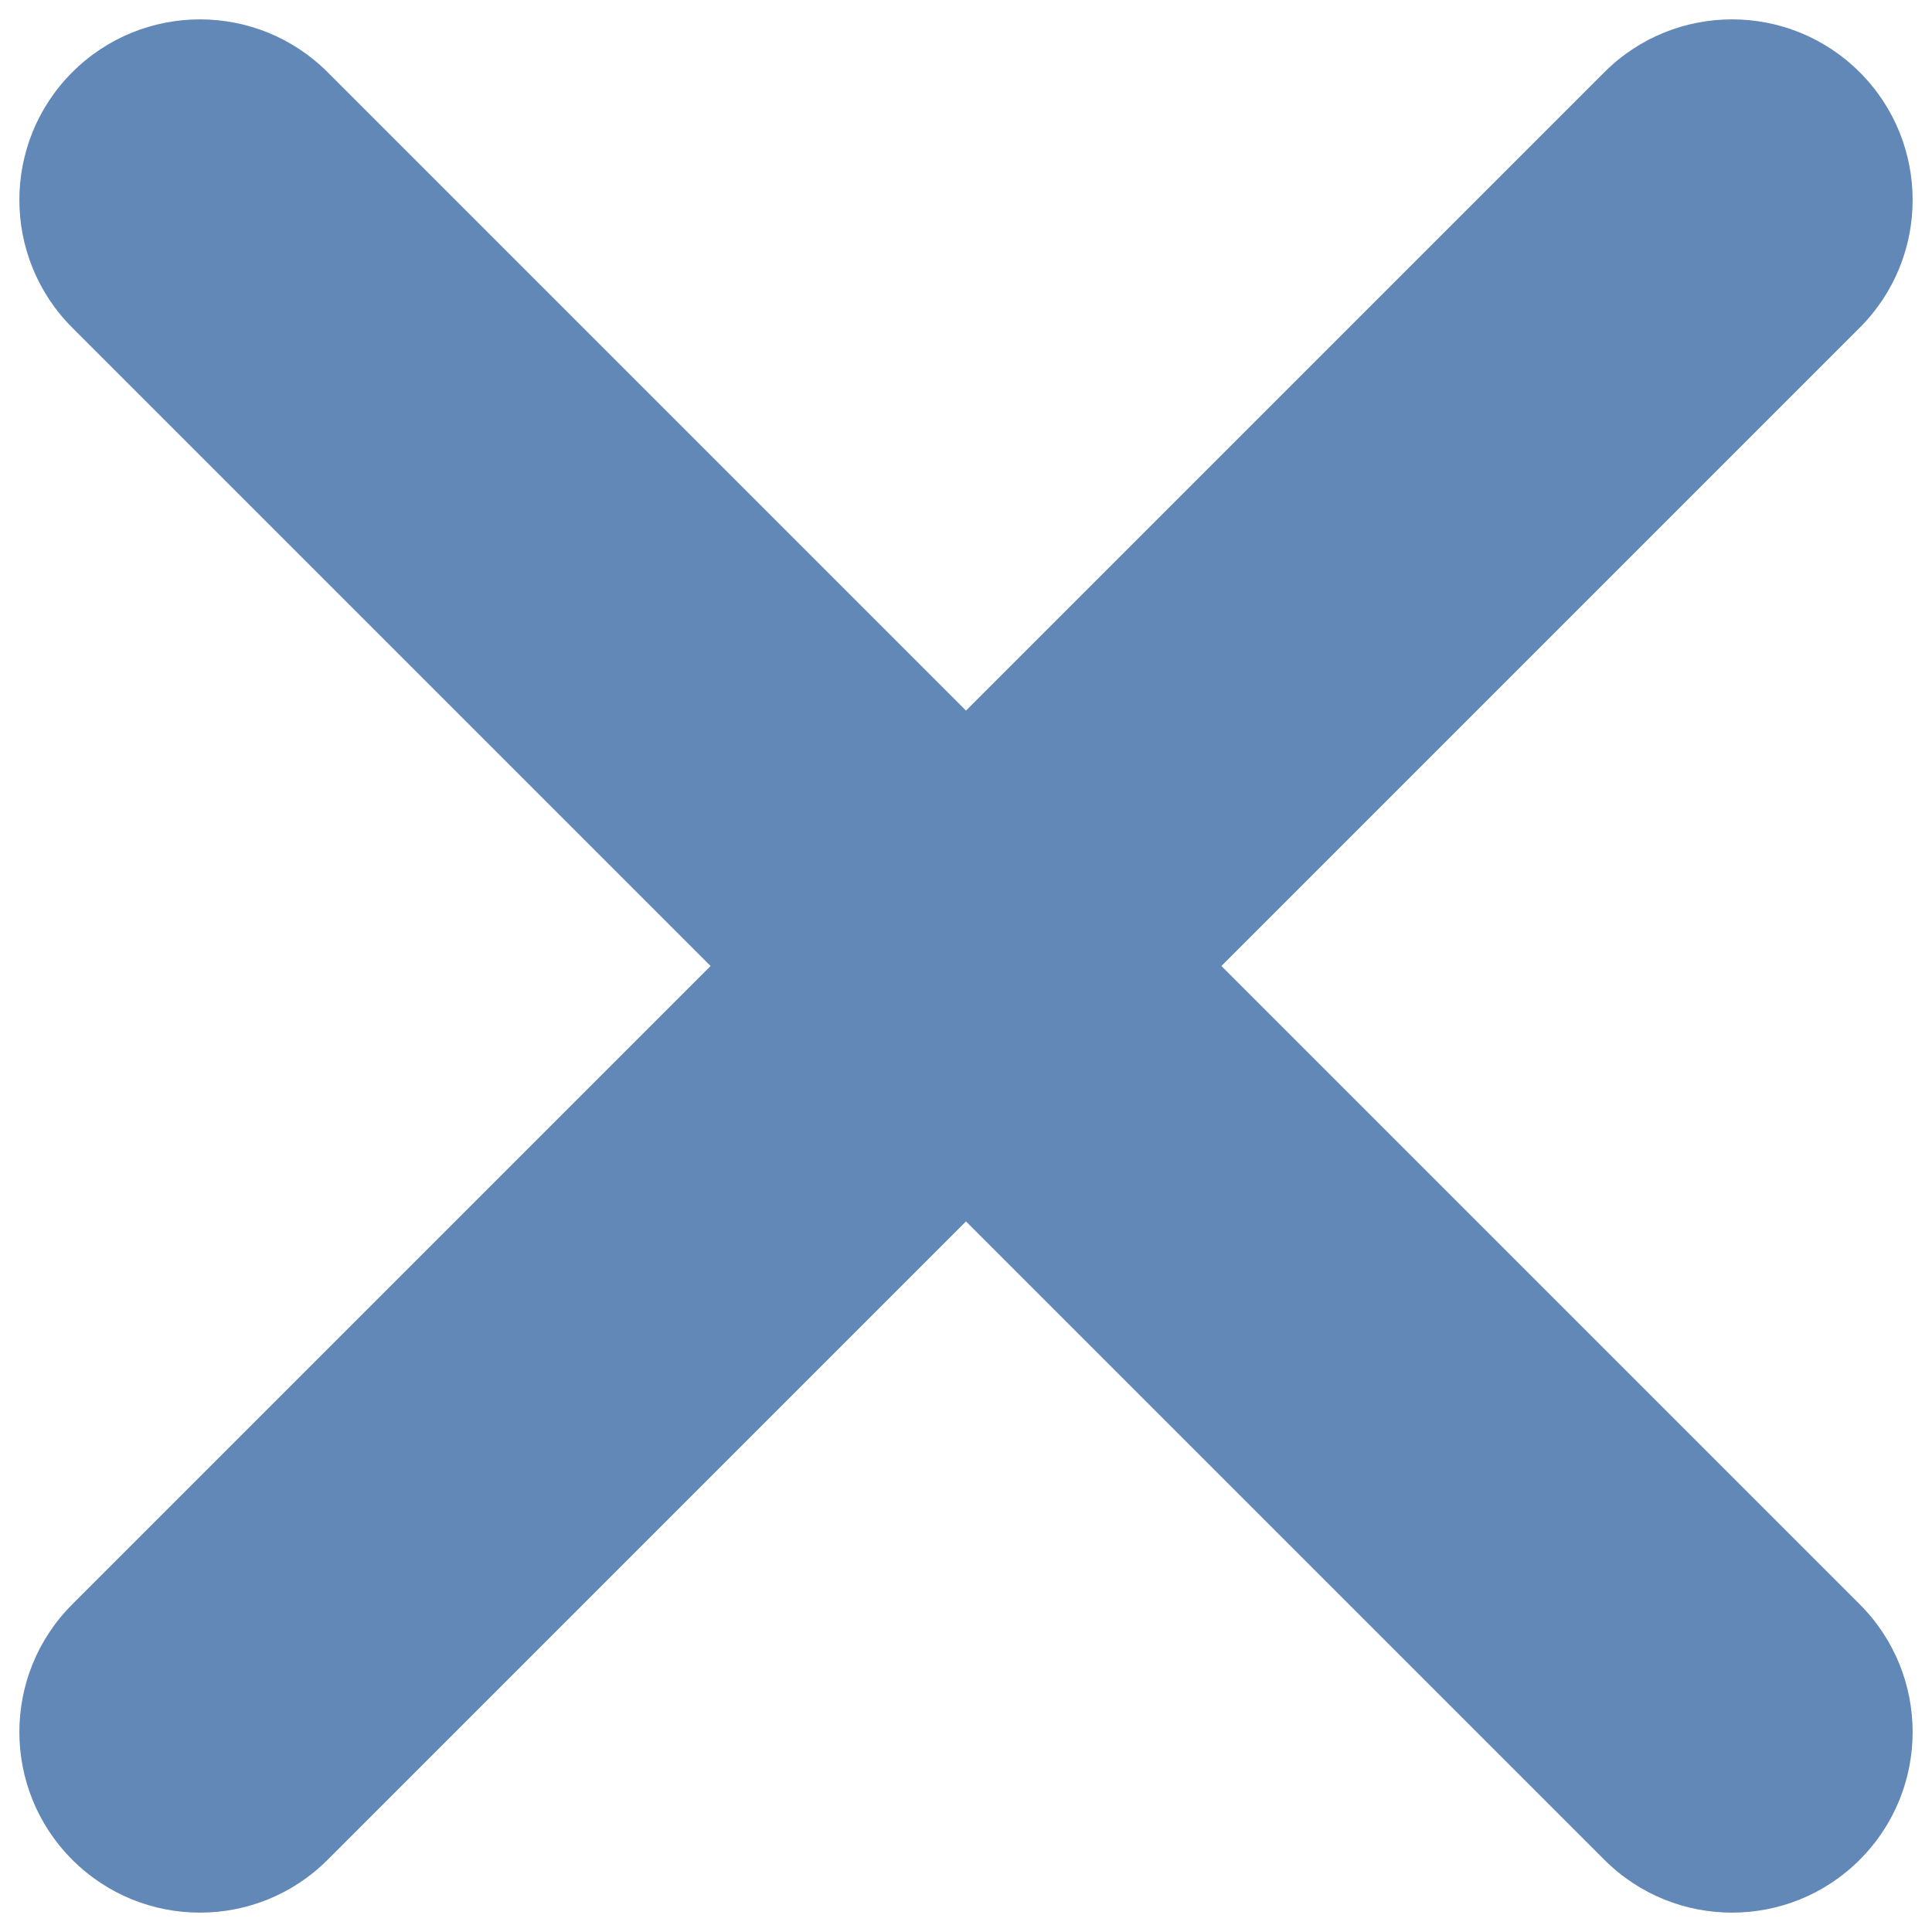 <svg xmlns="http://www.w3.org/2000/svg" viewBox="0 0 1000 1000"><path d="M962.6 962.6c-36.5 36.5-95.7 36.5-132.2 0L500 632.2 169.6 962.6c-36.5 36.5-95.7 36.5-132.2 0-36.5-36.5-36.5-95.7 0-132.2L367.8 500 37.4 169.6C.9 133.1.9 73.9 37.4 37.4s95.7-36.5 132.2 0L500 367.8 830.4 37.4C866.9.9 926.1.9 962.6 37.4c36.5 36.5 36.5 95.7 0 132.2L632.2 500l330.4 330.4c36.5 36.5 36.5 95.7 0 132.2z" style="fill:#6288b8"/></svg>